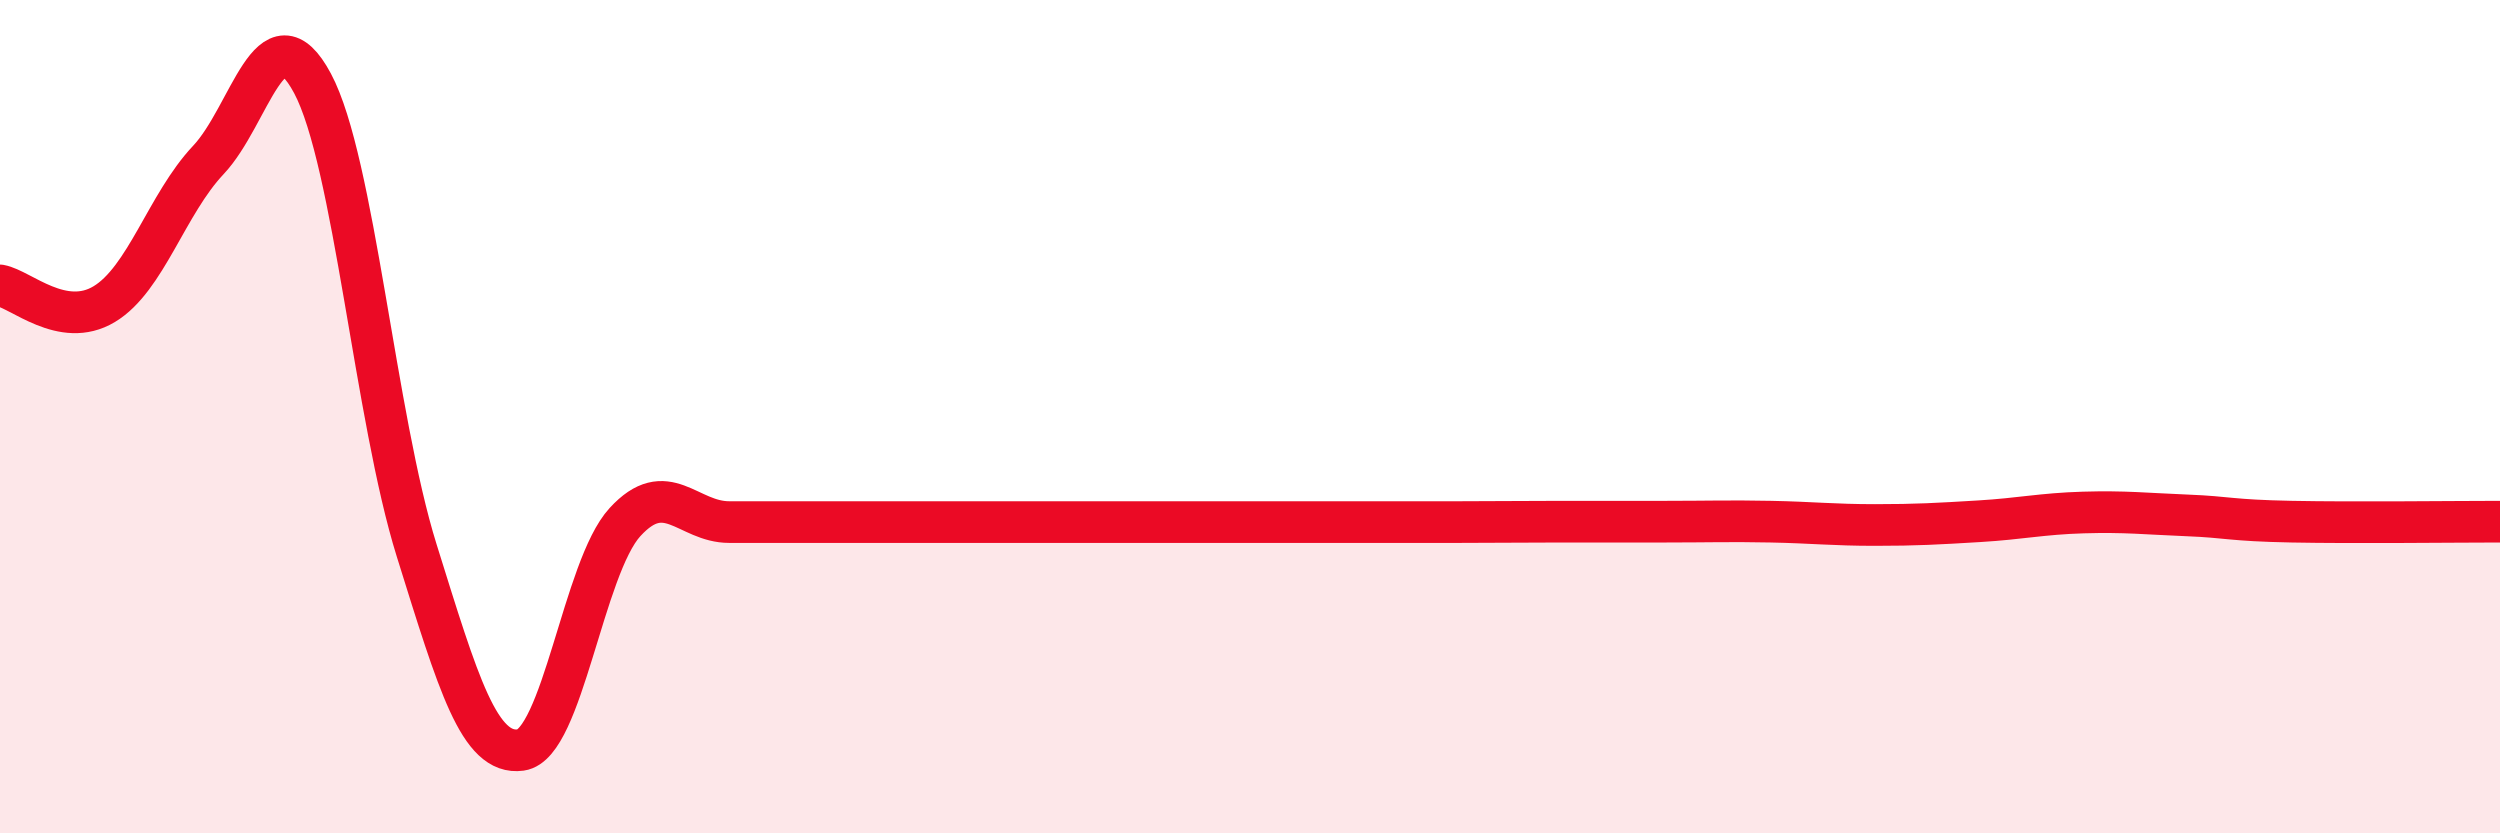 
    <svg width="60" height="20" viewBox="0 0 60 20" xmlns="http://www.w3.org/2000/svg">
      <path
        d="M 0,6.85 C 0.5,6.94 1.5,7.9 2.5,7.3 C 3.5,6.7 4,4.9 5,3.84 C 6,2.78 6.5,0.13 7.5,2 C 8.5,3.87 9,10.01 10,13.21 C 11,16.41 11.5,18.14 12.5,18 C 13.5,17.86 14,13.62 15,12.53 C 16,11.44 16.5,12.53 17.5,12.53 C 18.5,12.53 19,12.53 20,12.53 C 21,12.53 21.5,12.53 22.5,12.53 C 23.5,12.53 24,12.53 25,12.53 C 26,12.53 26.5,12.53 27.5,12.53 C 28.5,12.53 29,12.53 30,12.53 C 31,12.53 31.5,12.53 32.5,12.53 C 33.5,12.53 34,12.53 35,12.53 C 36,12.53 36.5,12.52 37.5,12.52 C 38.5,12.52 39,12.52 40,12.52 C 41,12.52 41.5,12.5 42.5,12.52 C 43.5,12.54 44,12.6 45,12.6 C 46,12.6 46.5,12.57 47.5,12.51 C 48.5,12.45 49,12.33 50,12.3 C 51,12.27 51.5,12.33 52.5,12.37 C 53.5,12.41 53.5,12.49 55,12.52 C 56.5,12.55 59,12.52 60,12.52L60 20L0 20Z"
        fill="#EB0A25"
        opacity="0.1"
        stroke-linecap="round"
        stroke-linejoin="round"
      />
      <path
        d="M 0,6.85 C 0.5,6.94 1.5,7.9 2.5,7.3 C 3.5,6.7 4,4.9 5,3.84 C 6,2.78 6.5,0.13 7.5,2 C 8.5,3.87 9,10.01 10,13.21 C 11,16.41 11.5,18.14 12.5,18 C 13.5,17.86 14,13.62 15,12.53 C 16,11.44 16.5,12.53 17.5,12.53 C 18.5,12.53 19,12.53 20,12.53 C 21,12.53 21.5,12.53 22.5,12.53 C 23.5,12.53 24,12.53 25,12.53 C 26,12.53 26.5,12.53 27.5,12.53 C 28.5,12.53 29,12.53 30,12.53 C 31,12.53 31.5,12.53 32.5,12.53 C 33.5,12.53 34,12.53 35,12.53 C 36,12.53 36.5,12.52 37.5,12.52 C 38.5,12.52 39,12.52 40,12.52 C 41,12.52 41.5,12.5 42.5,12.52 C 43.5,12.54 44,12.6 45,12.6 C 46,12.6 46.5,12.57 47.5,12.51 C 48.5,12.45 49,12.33 50,12.3 C 51,12.27 51.5,12.33 52.5,12.37 C 53.5,12.41 53.5,12.49 55,12.52 C 56.5,12.55 59,12.52 60,12.52"
        stroke="#EB0A25"
        stroke-width="1"
        fill="none"
        stroke-linecap="round"
        stroke-linejoin="round"
      />
    </svg>
  